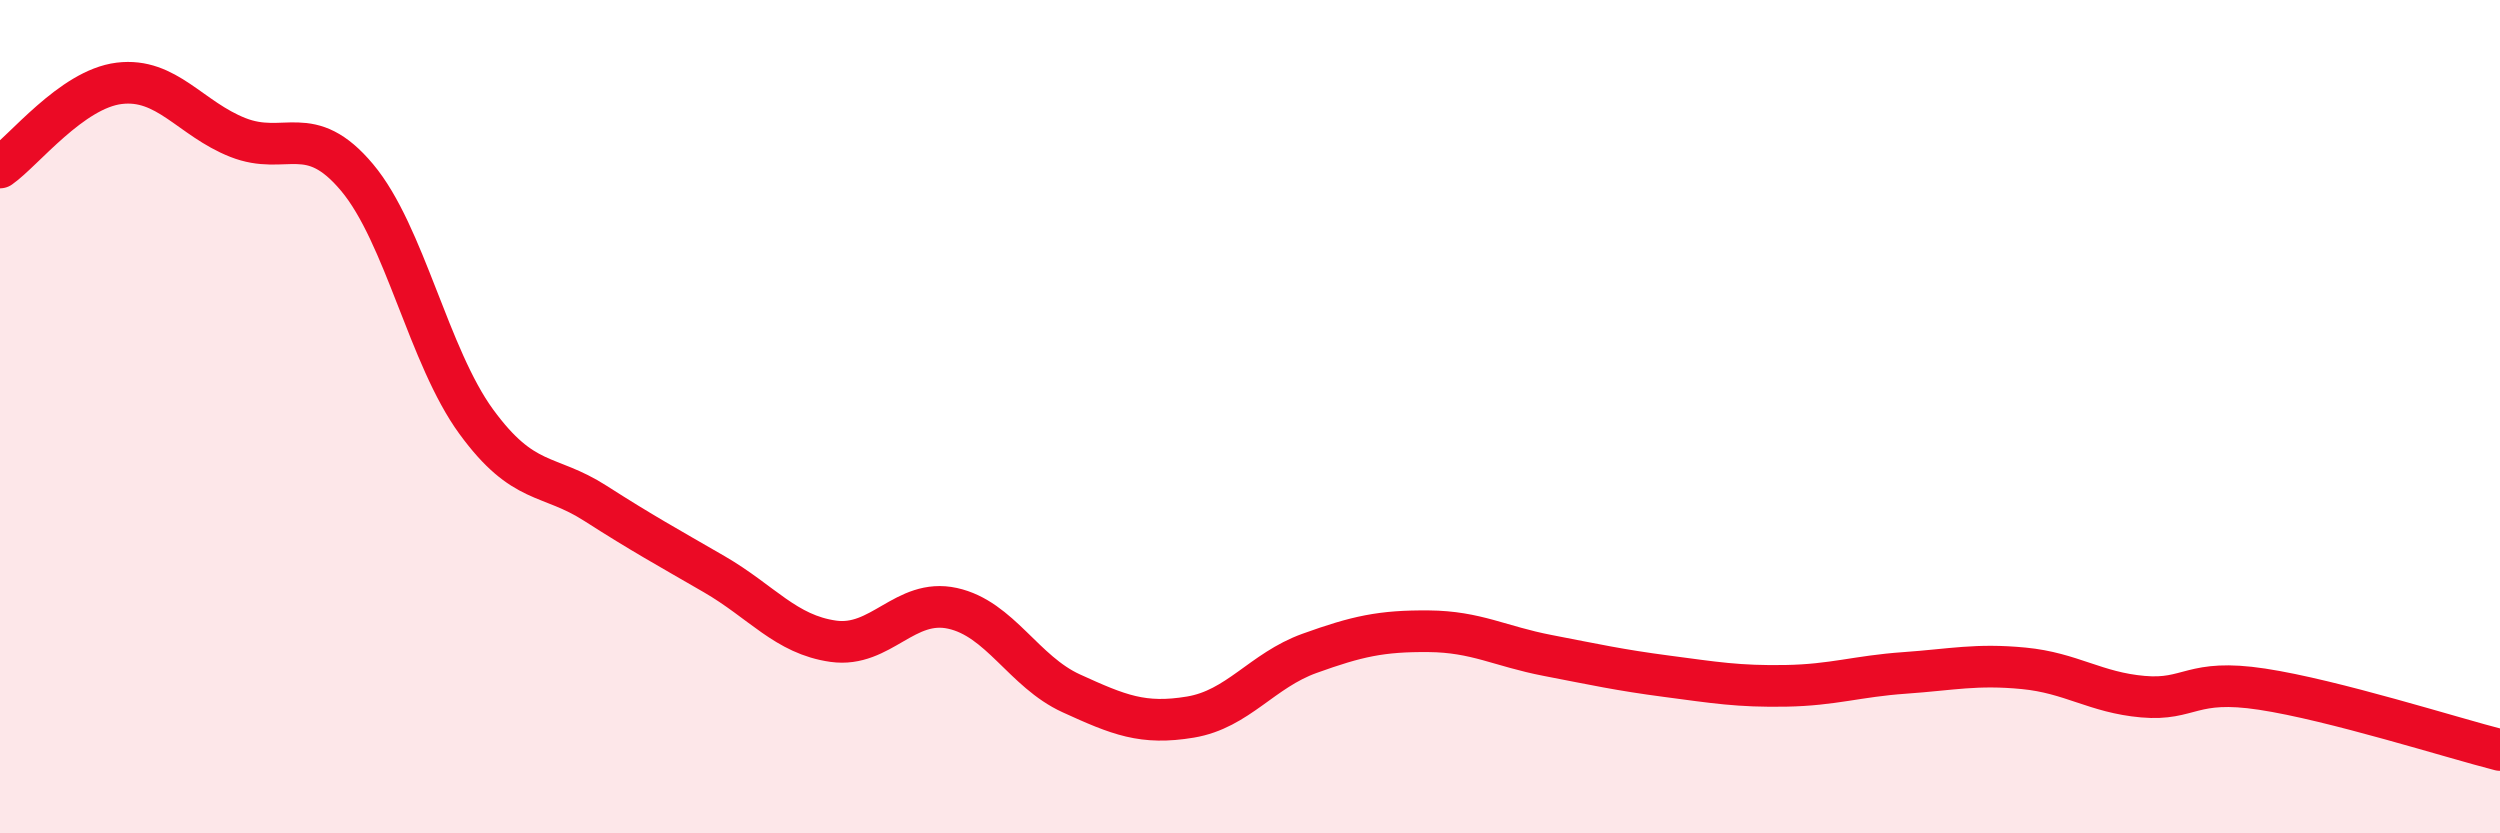 
    <svg width="60" height="20" viewBox="0 0 60 20" xmlns="http://www.w3.org/2000/svg">
      <path
        d="M 0,4.02 C 0.57,3.62 1.72,2.14 2.86,2 C 4,1.86 4.57,2.85 5.71,3.3 C 6.85,3.75 7.43,2.9 8.57,4.26 C 9.71,5.62 10.29,8.56 11.43,10.12 C 12.57,11.68 13.15,11.35 14.29,12.08 C 15.43,12.81 16,13.12 17.14,13.78 C 18.28,14.44 18.86,15.23 20,15.39 C 21.14,15.55 21.72,14.35 22.86,14.6 C 24,14.85 24.57,16.12 25.71,16.64 C 26.85,17.16 27.43,17.4 28.57,17.21 C 29.71,17.02 30.29,16.09 31.43,15.68 C 32.57,15.27 33.15,15.14 34.29,15.15 C 35.43,15.16 36,15.51 37.14,15.73 C 38.28,15.95 38.86,16.08 40,16.23 C 41.14,16.38 41.72,16.48 42.86,16.46 C 44,16.44 44.57,16.23 45.71,16.15 C 46.85,16.07 47.43,15.93 48.57,16.04 C 49.71,16.15 50.29,16.62 51.43,16.72 C 52.57,16.82 52.58,16.28 54.29,16.54 C 56,16.8 58.86,17.71 60,18L60 20L0 20Z"
        fill="#EB0A25"
        opacity="0.1"
        stroke-linecap="round"
        stroke-linejoin="round"
      />
      <path
        d="M 0,4.02 C 0.57,3.62 1.72,2.14 2.86,2 C 4,1.86 4.57,2.85 5.71,3.3 C 6.85,3.75 7.43,2.9 8.57,4.26 C 9.71,5.62 10.29,8.56 11.43,10.12 C 12.57,11.68 13.15,11.35 14.29,12.08 C 15.43,12.81 16,13.12 17.14,13.78 C 18.28,14.44 18.86,15.23 20,15.39 C 21.14,15.55 21.72,14.35 22.86,14.6 C 24,14.85 24.57,16.12 25.71,16.64 C 26.85,17.16 27.43,17.4 28.57,17.21 C 29.71,17.02 30.29,16.09 31.43,15.68 C 32.57,15.27 33.15,15.14 34.29,15.15 C 35.43,15.16 36,15.51 37.14,15.73 C 38.28,15.95 38.86,16.08 40,16.23 C 41.14,16.38 41.72,16.48 42.86,16.46 C 44,16.44 44.57,16.23 45.71,16.15 C 46.85,16.07 47.43,15.93 48.57,16.04 C 49.71,16.15 50.29,16.62 51.43,16.72 C 52.57,16.82 52.58,16.28 54.29,16.54 C 56,16.8 58.86,17.71 60,18"
        stroke="#EB0A25"
        stroke-width="1"
        fill="none"
        stroke-linecap="round"
        stroke-linejoin="round"
      />
    </svg>
  